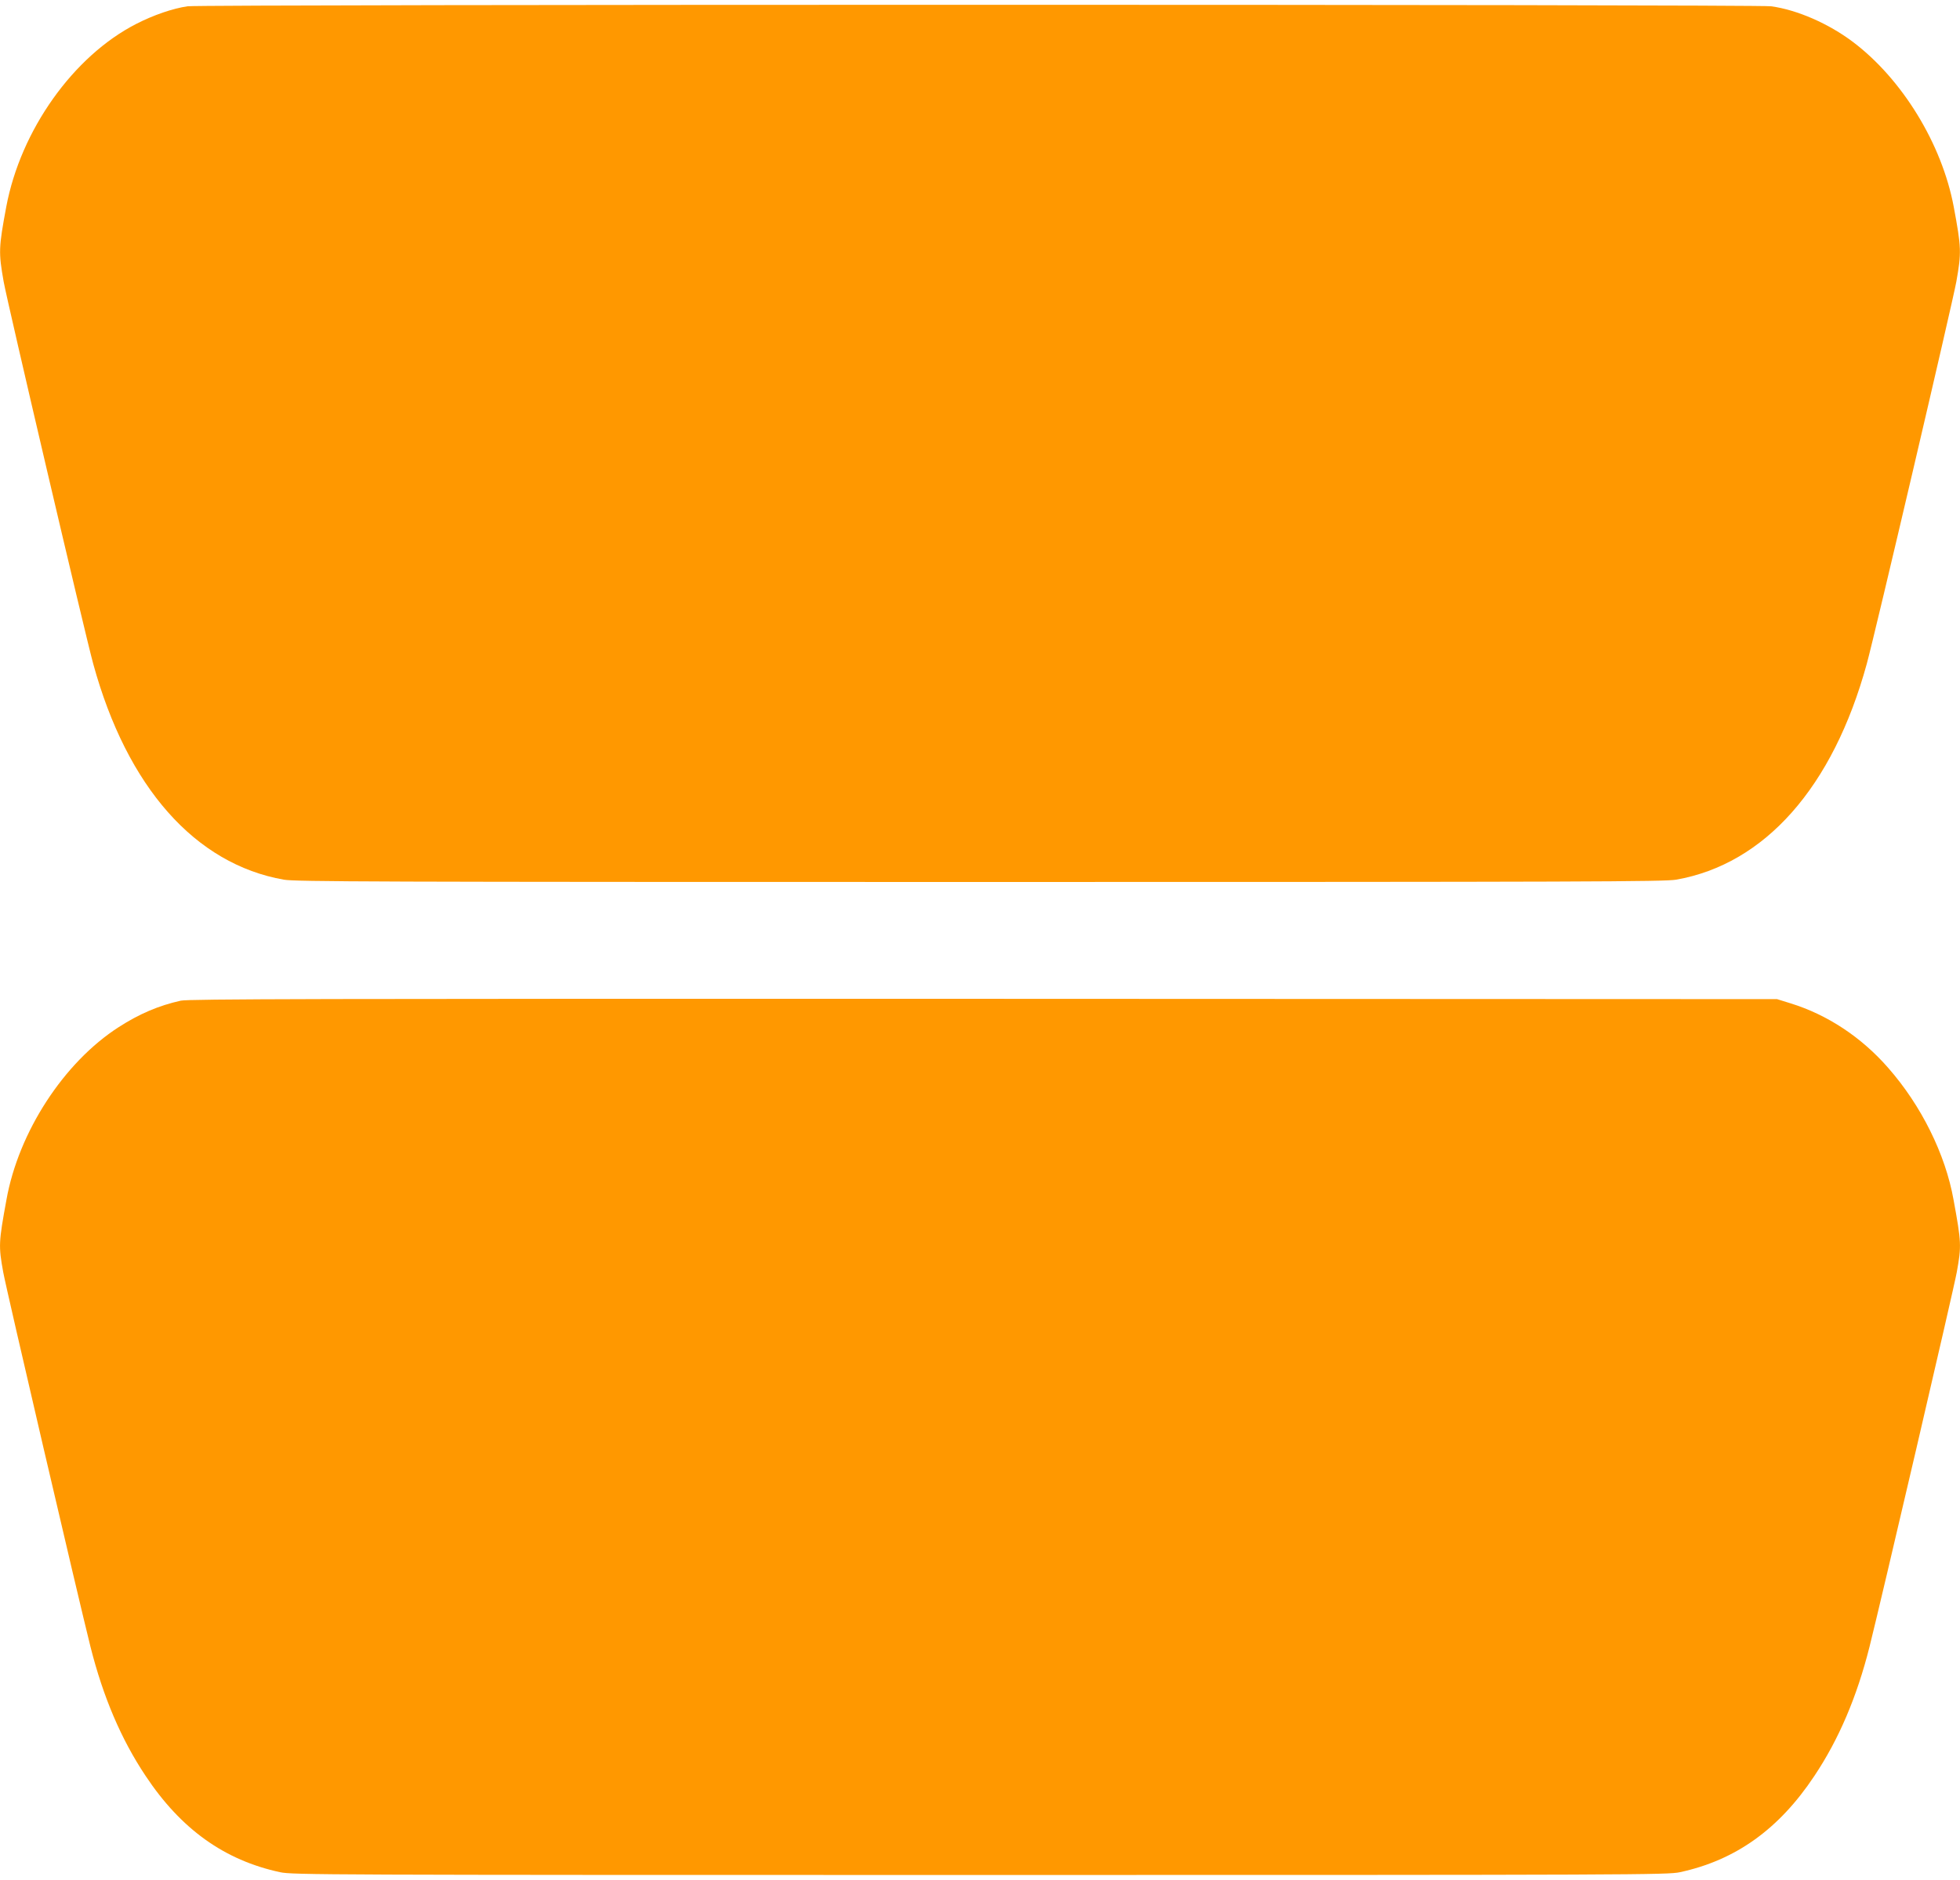 <?xml version="1.0" standalone="no"?>
<!DOCTYPE svg PUBLIC "-//W3C//DTD SVG 20010904//EN"
 "http://www.w3.org/TR/2001/REC-SVG-20010904/DTD/svg10.dtd">
<svg version="1.0" xmlns="http://www.w3.org/2000/svg"
 width="1280pt" height="1228pt" viewBox="0 0 1280 1228"
 preserveAspectRatio="xMidYMid meet">
<g transform="translate(0,1228) scale(0.1,-0.1)"
fill="#ff9800" stroke="none">
<path d="M1225 12239 c-96 -14 -222 -57 -335 -115 -411 -210 -755 -694 -849
-1194 -50 -268 -51 -298 -17 -490 25 -138 531 -2300 585 -2496 221 -805 665
-1307 1245 -1409 79 -13 567 -15 4546 -15 3979 0 4467 2 4546 15 580 102 1024
604 1245 1409 54 196 560 2358 585 2496 34 192 33 222 -17 490 -77 410 -336
833 -658 1076 -159 120 -365 210 -535 233 -95 13 -10248 13 -10341 0z"/>
<path d="M1181 5745 c-144 -32 -271 -86 -406 -173 -358 -230 -654 -685 -733
-1128 -51 -278 -52 -301 -21 -472 18 -103 492 -2136 570 -2447 83 -329 201
-605 360 -843 231 -348 515 -551 879 -629 81 -17 270 -18 4570 -18 4300 0
4489 1 4570 18 364 78 648 281 879 629 159 238 277 514 360 843 78 311 552
2344 570 2447 31 171 30 194 -21 472 -53 298 -211 616 -426 861 -175 201 -398
348 -637 422 l-90 28 -5180 2 c-4390 1 -5190 -1 -5244 -12z"/>
</g>
</svg>
